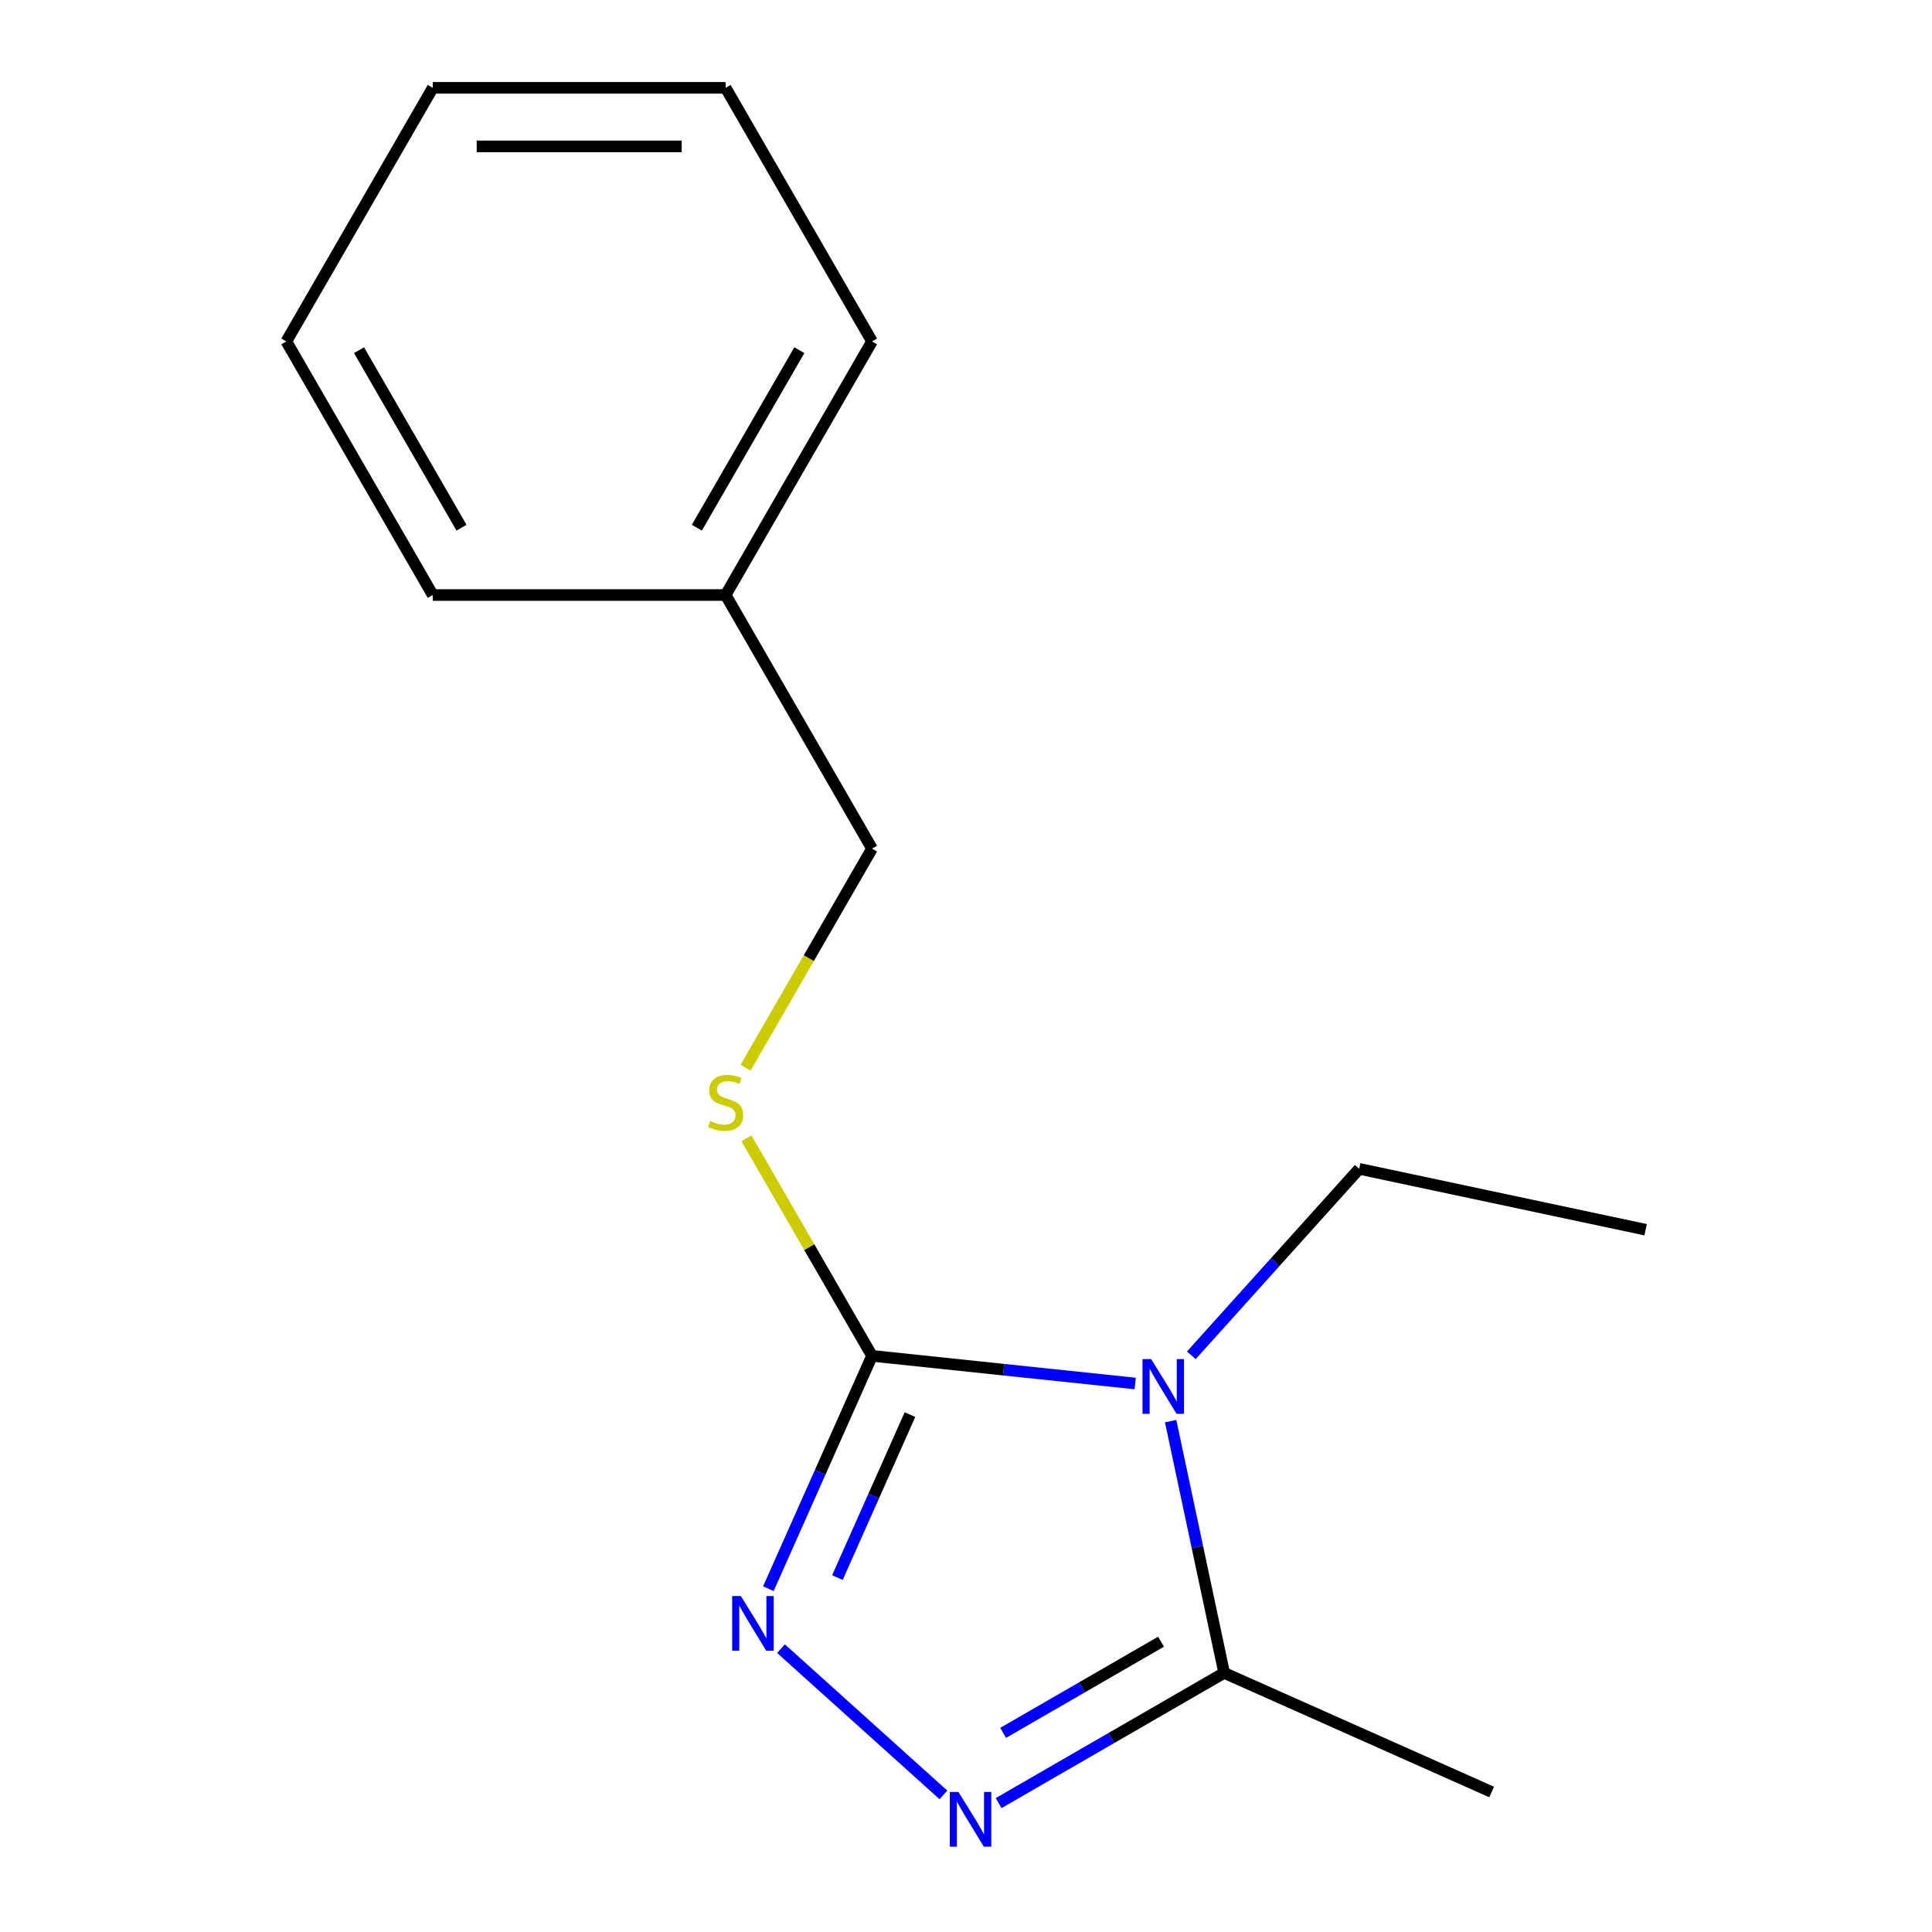 <?xml version='1.0' encoding='iso-8859-1'?>
<svg version='1.1' baseProfile='full'
              xmlns='http://www.w3.org/2000/svg'
                      xmlns:rdkit='http://www.rdkit.org/xml'
                      xmlns:xlink='http://www.w3.org/1999/xlink'
                  xml:space='preserve'
width='1000px' height='1000px' viewBox='0 0 1000 1000'>
<!-- END OF HEADER -->
<rect style='opacity:1.0;fill:#FFFFFF;stroke:none' width='1000' height='1000' x='0' y='0'> </rect>
<path class='bond-0' d='M 587.573,716.101 L 519.467,708.943' style='fill:none;fill-rule:evenodd;stroke:#0000FF;stroke-width:6px;stroke-linecap:butt;stroke-linejoin:miter;stroke-opacity:1' />
<path class='bond-0' d='M 519.467,708.943 L 451.36,701.784' style='fill:none;fill-rule:evenodd;stroke:#000000;stroke-width:6px;stroke-linecap:butt;stroke-linejoin:miter;stroke-opacity:1' />
<path class='bond-3' d='M 605.918,735.577 L 619.767,800.733' style='fill:none;fill-rule:evenodd;stroke:#0000FF;stroke-width:6px;stroke-linecap:butt;stroke-linejoin:miter;stroke-opacity:1' />
<path class='bond-3' d='M 619.767,800.733 L 633.617,865.889' style='fill:none;fill-rule:evenodd;stroke:#000000;stroke-width:6px;stroke-linecap:butt;stroke-linejoin:miter;stroke-opacity:1' />
<path class='bond-5' d='M 616.632,701.492 L 660.079,653.24' style='fill:none;fill-rule:evenodd;stroke:#0000FF;stroke-width:6px;stroke-linecap:butt;stroke-linejoin:miter;stroke-opacity:1' />
<path class='bond-5' d='M 660.079,653.24 L 703.525,604.988' style='fill:none;fill-rule:evenodd;stroke:#000000;stroke-width:6px;stroke-linecap:butt;stroke-linejoin:miter;stroke-opacity:1' />
<path class='bond-1' d='M 451.36,701.784 L 424.531,762.044' style='fill:none;fill-rule:evenodd;stroke:#000000;stroke-width:6px;stroke-linecap:butt;stroke-linejoin:miter;stroke-opacity:1' />
<path class='bond-1' d='M 424.531,762.044 L 397.702,822.304' style='fill:none;fill-rule:evenodd;stroke:#0000FF;stroke-width:6px;stroke-linecap:butt;stroke-linejoin:miter;stroke-opacity:1' />
<path class='bond-1' d='M 471.005,732.192 L 452.225,774.374' style='fill:none;fill-rule:evenodd;stroke:#000000;stroke-width:6px;stroke-linecap:butt;stroke-linejoin:miter;stroke-opacity:1' />
<path class='bond-1' d='M 452.225,774.374 L 433.444,816.556' style='fill:none;fill-rule:evenodd;stroke:#0000FF;stroke-width:6px;stroke-linecap:butt;stroke-linejoin:miter;stroke-opacity:1' />
<path class='bond-4' d='M 451.36,701.784 L 418.856,645.486' style='fill:none;fill-rule:evenodd;stroke:#000000;stroke-width:6px;stroke-linecap:butt;stroke-linejoin:miter;stroke-opacity:1' />
<path class='bond-4' d='M 418.856,645.486 L 386.353,589.188' style='fill:none;fill-rule:evenodd;stroke:#CCCC00;stroke-width:6px;stroke-linecap:butt;stroke-linejoin:miter;stroke-opacity:1' />
<path class='bond-15' d='M 404.239,853.335 L 488.31,929.033' style='fill:none;fill-rule:evenodd;stroke:#0000FF;stroke-width:6px;stroke-linecap:butt;stroke-linejoin:miter;stroke-opacity:1' />
<path class='bond-2' d='M 516.88,933.287 L 575.248,899.588' style='fill:none;fill-rule:evenodd;stroke:#0000FF;stroke-width:6px;stroke-linecap:butt;stroke-linejoin:miter;stroke-opacity:1' />
<path class='bond-2' d='M 575.248,899.588 L 633.617,865.889' style='fill:none;fill-rule:evenodd;stroke:#000000;stroke-width:6px;stroke-linecap:butt;stroke-linejoin:miter;stroke-opacity:1' />
<path class='bond-2' d='M 519.233,896.924 L 560.091,873.335' style='fill:none;fill-rule:evenodd;stroke:#0000FF;stroke-width:6px;stroke-linecap:butt;stroke-linejoin:miter;stroke-opacity:1' />
<path class='bond-2' d='M 560.091,873.335 L 600.949,849.745' style='fill:none;fill-rule:evenodd;stroke:#000000;stroke-width:6px;stroke-linecap:butt;stroke-linejoin:miter;stroke-opacity:1' />
<path class='bond-8' d='M 633.617,865.889 L 772.085,927.539' style='fill:none;fill-rule:evenodd;stroke:#000000;stroke-width:6px;stroke-linecap:butt;stroke-linejoin:miter;stroke-opacity:1' />
<path class='bond-6' d='M 385.914,552.609 L 418.637,495.931' style='fill:none;fill-rule:evenodd;stroke:#CCCC00;stroke-width:6px;stroke-linecap:butt;stroke-linejoin:miter;stroke-opacity:1' />
<path class='bond-6' d='M 418.637,495.931 L 451.36,439.252' style='fill:none;fill-rule:evenodd;stroke:#000000;stroke-width:6px;stroke-linecap:butt;stroke-linejoin:miter;stroke-opacity:1' />
<path class='bond-11' d='M 703.525,604.988 L 851.786,636.501' style='fill:none;fill-rule:evenodd;stroke:#000000;stroke-width:6px;stroke-linecap:butt;stroke-linejoin:miter;stroke-opacity:1' />
<path class='bond-7' d='M 451.36,439.252 L 375.574,307.987' style='fill:none;fill-rule:evenodd;stroke:#000000;stroke-width:6px;stroke-linecap:butt;stroke-linejoin:miter;stroke-opacity:1' />
<path class='bond-9' d='M 375.574,307.987 L 451.36,176.721' style='fill:none;fill-rule:evenodd;stroke:#000000;stroke-width:6px;stroke-linecap:butt;stroke-linejoin:miter;stroke-opacity:1' />
<path class='bond-9' d='M 360.689,273.139 L 413.739,181.253' style='fill:none;fill-rule:evenodd;stroke:#000000;stroke-width:6px;stroke-linecap:butt;stroke-linejoin:miter;stroke-opacity:1' />
<path class='bond-10' d='M 375.574,307.987 L 224.001,307.987' style='fill:none;fill-rule:evenodd;stroke:#000000;stroke-width:6px;stroke-linecap:butt;stroke-linejoin:miter;stroke-opacity:1' />
<path class='bond-12' d='M 451.36,176.721 L 375.574,45.455' style='fill:none;fill-rule:evenodd;stroke:#000000;stroke-width:6px;stroke-linecap:butt;stroke-linejoin:miter;stroke-opacity:1' />
<path class='bond-13' d='M 224.001,307.987 L 148.214,176.721' style='fill:none;fill-rule:evenodd;stroke:#000000;stroke-width:6px;stroke-linecap:butt;stroke-linejoin:miter;stroke-opacity:1' />
<path class='bond-13' d='M 238.886,273.139 L 185.836,181.253' style='fill:none;fill-rule:evenodd;stroke:#000000;stroke-width:6px;stroke-linecap:butt;stroke-linejoin:miter;stroke-opacity:1' />
<path class='bond-16' d='M 375.574,45.455 L 224.001,45.455' style='fill:none;fill-rule:evenodd;stroke:#000000;stroke-width:6px;stroke-linecap:butt;stroke-linejoin:miter;stroke-opacity:1' />
<path class='bond-16' d='M 352.838,75.769 L 246.737,75.769' style='fill:none;fill-rule:evenodd;stroke:#000000;stroke-width:6px;stroke-linecap:butt;stroke-linejoin:miter;stroke-opacity:1' />
<path class='bond-14' d='M 148.214,176.721 L 224.001,45.455' style='fill:none;fill-rule:evenodd;stroke:#000000;stroke-width:6px;stroke-linecap:butt;stroke-linejoin:miter;stroke-opacity:1' />
<path  class='atom-0' d='M 595.843 703.468
L 605.123 718.468
Q 606.043 719.948, 607.523 722.628
Q 609.003 725.308, 609.083 725.468
L 609.083 703.468
L 612.843 703.468
L 612.843 731.788
L 608.963 731.788
L 599.003 715.388
Q 597.843 713.468, 596.603 711.268
Q 595.403 709.068, 595.043 708.388
L 595.043 731.788
L 591.363 731.788
L 591.363 703.468
L 595.843 703.468
' fill='#0000FF'/>
<path  class='atom-2' d='M 383.45 826.093
L 392.73 841.093
Q 393.65 842.573, 395.13 845.253
Q 396.61 847.933, 396.69 848.093
L 396.69 826.093
L 400.45 826.093
L 400.45 854.413
L 396.57 854.413
L 386.61 838.013
Q 385.45 836.093, 384.21 833.893
Q 383.01 831.693, 382.65 831.013
L 382.65 854.413
L 378.97 854.413
L 378.97 826.093
L 383.45 826.093
' fill='#0000FF'/>
<path  class='atom-3' d='M 496.091 927.515
L 505.371 942.515
Q 506.291 943.995, 507.771 946.675
Q 509.251 949.355, 509.331 949.515
L 509.331 927.515
L 513.091 927.515
L 513.091 955.835
L 509.211 955.835
L 499.251 939.435
Q 498.091 937.515, 496.851 935.315
Q 495.651 933.115, 495.291 932.435
L 495.291 955.835
L 491.611 955.835
L 491.611 927.515
L 496.091 927.515
' fill='#0000FF'/>
<path  class='atom-5' d='M 367.574 580.238
Q 367.894 580.358, 369.214 580.918
Q 370.534 581.478, 371.974 581.838
Q 373.454 582.158, 374.894 582.158
Q 377.574 582.158, 379.134 580.878
Q 380.694 579.558, 380.694 577.278
Q 380.694 575.718, 379.894 574.758
Q 379.134 573.798, 377.934 573.278
Q 376.734 572.758, 374.734 572.158
Q 372.214 571.398, 370.694 570.678
Q 369.214 569.958, 368.134 568.438
Q 367.094 566.918, 367.094 564.358
Q 367.094 560.798, 369.494 558.598
Q 371.934 556.398, 376.734 556.398
Q 380.014 556.398, 383.734 557.958
L 382.814 561.038
Q 379.414 559.638, 376.854 559.638
Q 374.094 559.638, 372.574 560.798
Q 371.054 561.918, 371.094 563.878
Q 371.094 565.398, 371.854 566.318
Q 372.654 567.238, 373.774 567.758
Q 374.934 568.278, 376.854 568.878
Q 379.414 569.678, 380.934 570.478
Q 382.454 571.278, 383.534 572.918
Q 384.654 574.518, 384.654 577.278
Q 384.654 581.198, 382.014 583.318
Q 379.414 585.398, 375.054 585.398
Q 372.534 585.398, 370.614 584.838
Q 368.734 584.318, 366.494 583.398
L 367.574 580.238
' fill='#CCCC00'/>
</svg>
